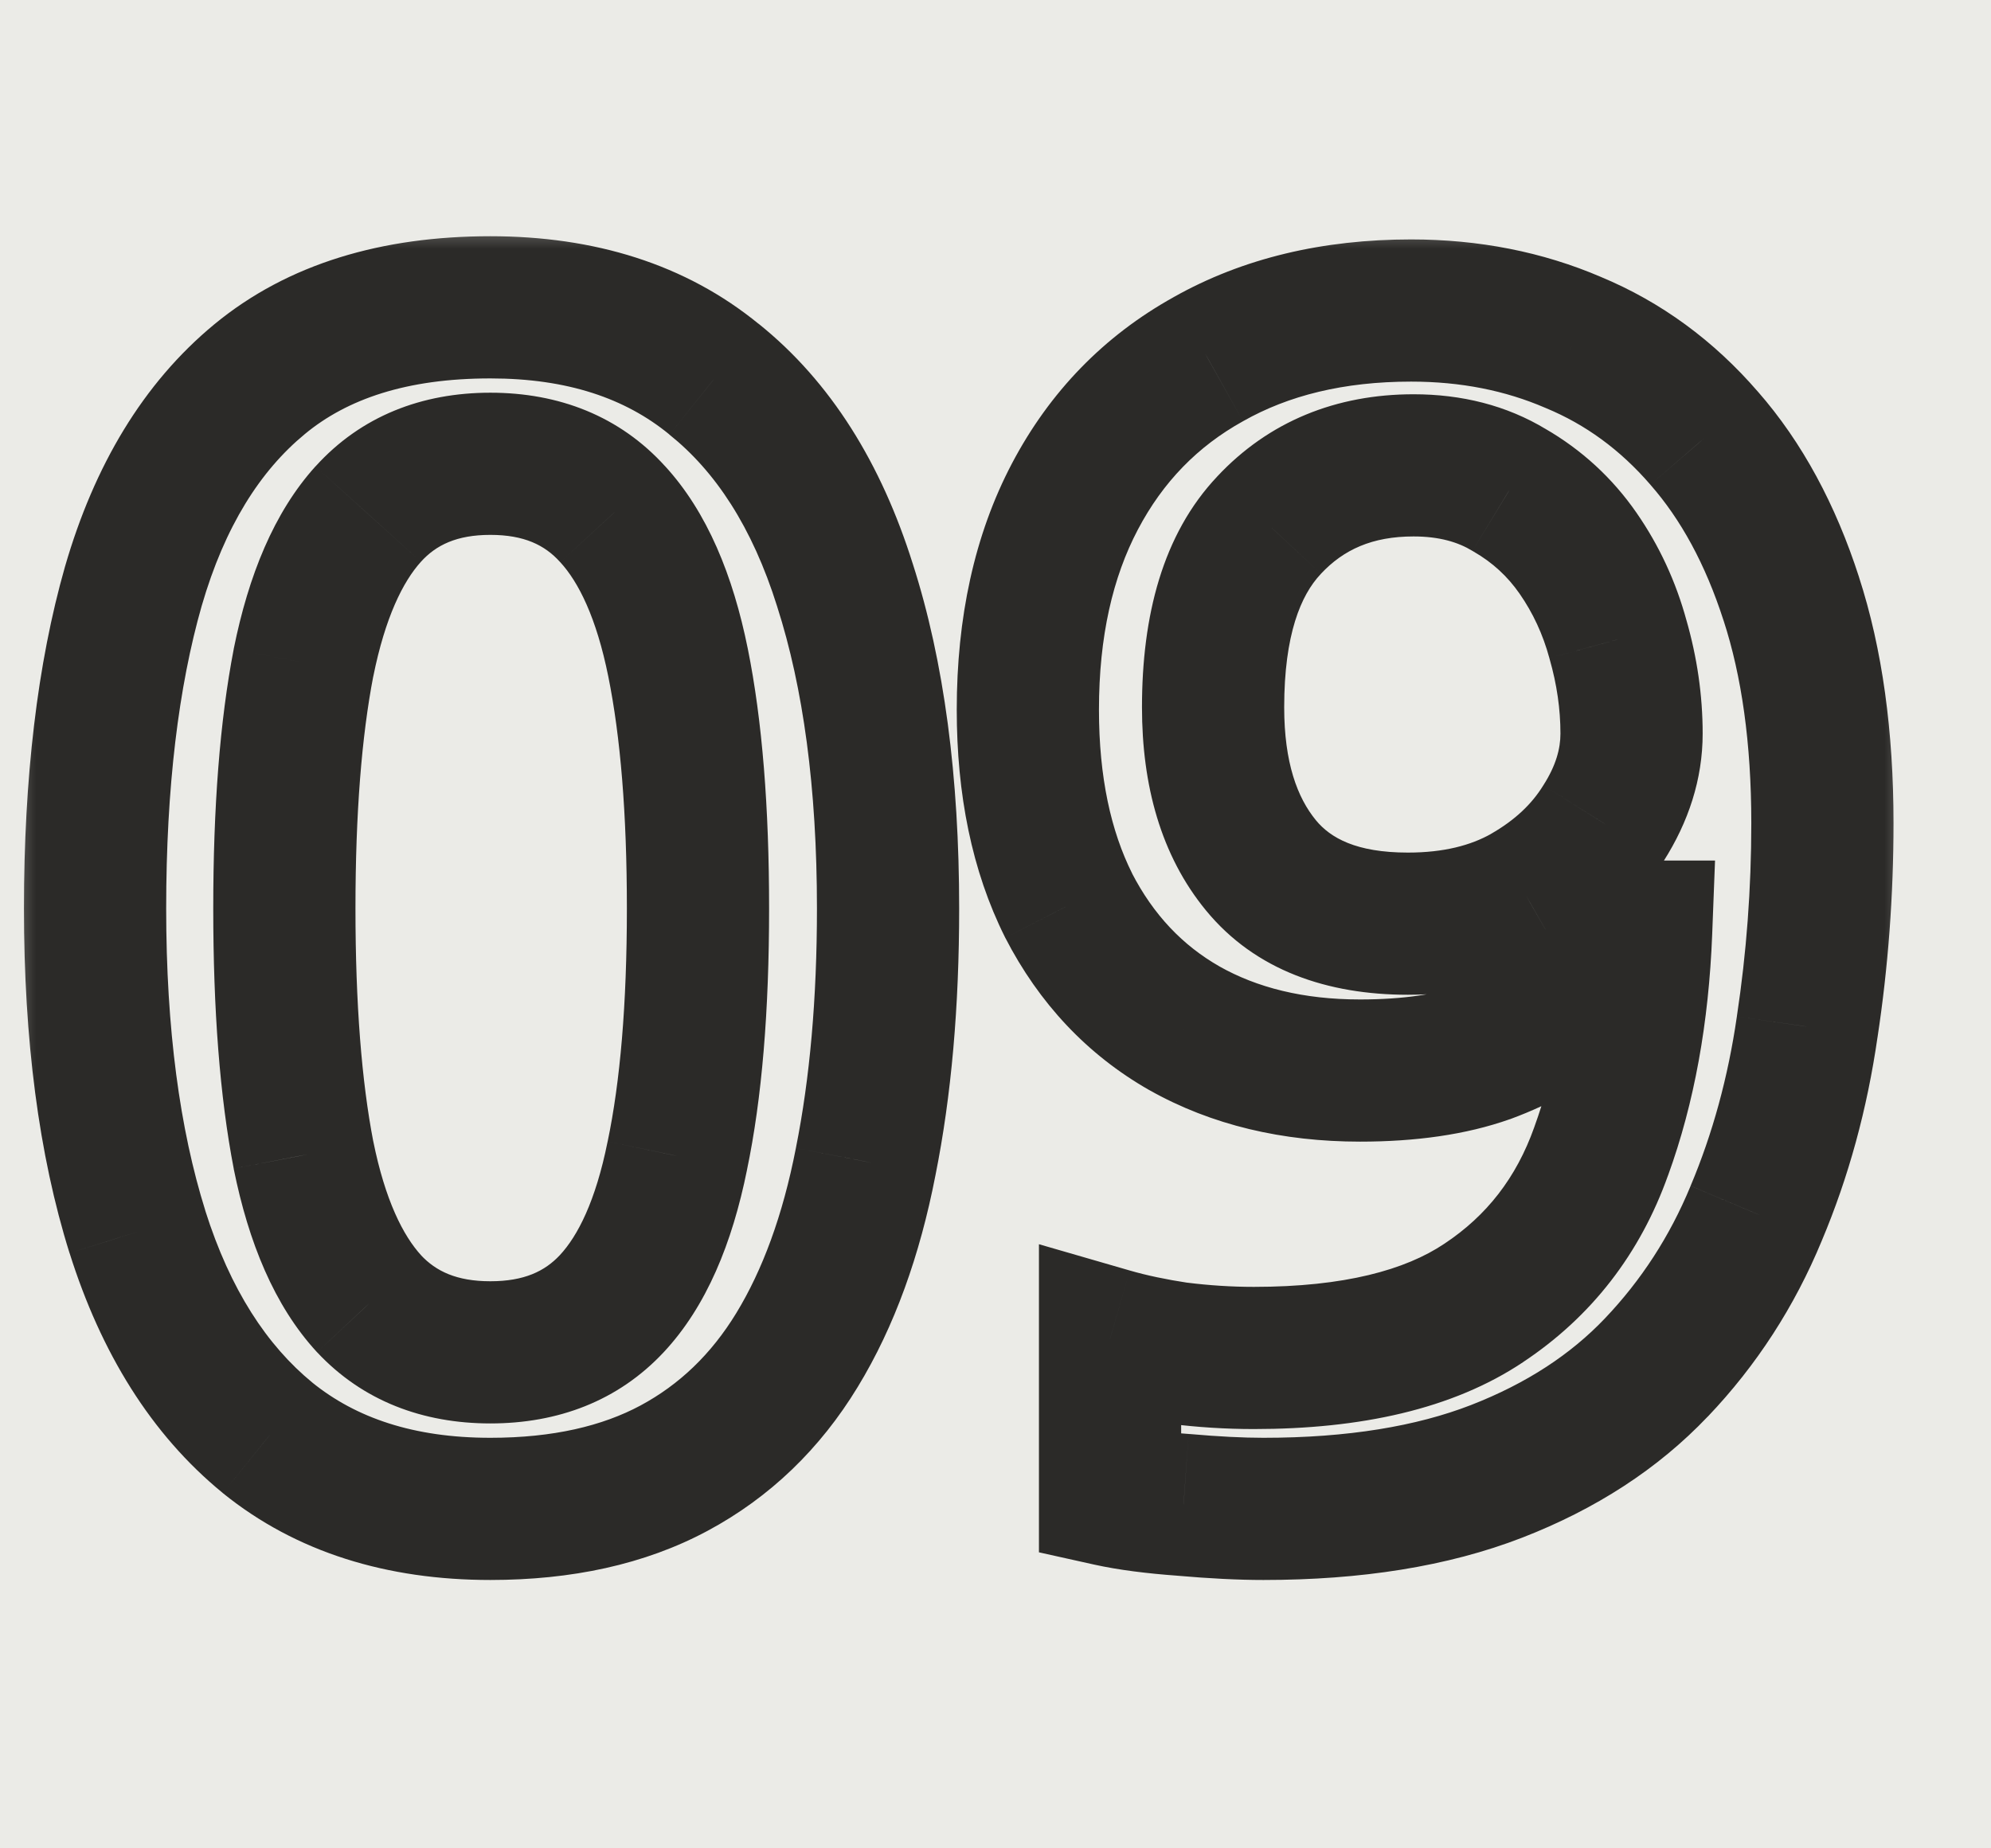 <?xml version="1.0" encoding="UTF-8"?> <svg xmlns="http://www.w3.org/2000/svg" width="28" height="26" viewBox="0 0 28 26" fill="none"><rect width="28" height="26" fill="#EBEBE7"></rect><mask id="path-2-outside-1_2044_3558" maskUnits="userSpaceOnUse" x="0" y="3" width="27" height="20" fill="black"><rect fill="white" y="3" width="27" height="20"></rect><path d="M12.489 12.779C12.489 14.104 12.384 15.291 12.175 16.339C11.973 17.38 11.651 18.264 11.209 18.99C10.767 19.716 10.191 20.27 9.479 20.652C8.768 21.034 7.907 21.225 6.896 21.225C5.631 21.225 4.587 20.891 3.763 20.225C2.94 19.551 2.329 18.585 1.933 17.328C1.536 16.062 1.337 14.546 1.337 12.779C1.337 11.012 1.517 9.5 1.876 8.242C2.243 6.977 2.835 6.007 3.651 5.333C4.467 4.66 5.549 4.323 6.896 4.323C8.169 4.323 9.217 4.66 10.041 5.333C10.872 6 11.486 6.966 11.883 8.231C12.287 9.489 12.489 11.005 12.489 12.779ZM3.999 12.779C3.999 14.164 4.089 15.321 4.269 16.25C4.456 17.178 4.763 17.874 5.189 18.338C5.616 18.795 6.185 19.023 6.896 19.023C7.608 19.023 8.177 18.795 8.604 18.338C9.03 17.882 9.337 17.189 9.524 16.261C9.719 15.332 9.816 14.172 9.816 12.779C9.816 11.402 9.723 10.249 9.536 9.32C9.348 8.392 9.041 7.696 8.615 7.231C8.188 6.76 7.615 6.524 6.896 6.524C6.178 6.524 5.605 6.76 5.178 7.231C4.759 7.696 4.456 8.392 4.269 9.32C4.089 10.249 3.999 11.402 3.999 12.779ZM25.629 11.578C25.629 12.551 25.558 13.505 25.416 14.441C25.281 15.377 25.041 16.253 24.697 17.069C24.36 17.885 23.892 18.608 23.293 19.237C22.701 19.858 21.953 20.345 21.047 20.697C20.141 21.049 19.048 21.225 17.768 21.225C17.446 21.225 17.071 21.206 16.645 21.169C16.225 21.139 15.881 21.094 15.611 21.034V18.832C15.896 18.915 16.214 18.982 16.566 19.035C16.925 19.08 17.281 19.102 17.633 19.102C19.018 19.102 20.096 18.844 20.867 18.327C21.646 17.811 22.196 17.099 22.518 16.193C22.848 15.287 23.035 14.258 23.08 13.105H22.945C22.728 13.464 22.454 13.794 22.125 14.093C21.796 14.385 21.387 14.621 20.901 14.801C20.414 14.973 19.823 15.059 19.127 15.059C18.183 15.059 17.36 14.861 16.656 14.464C15.96 14.067 15.417 13.491 15.027 12.734C14.646 11.971 14.455 11.053 14.455 9.983C14.455 8.822 14.675 7.823 15.117 6.984C15.559 6.146 16.184 5.502 16.993 5.053C17.801 4.596 18.752 4.368 19.845 4.368C20.669 4.368 21.429 4.517 22.125 4.817C22.829 5.109 23.443 5.558 23.967 6.165C24.491 6.764 24.899 7.516 25.191 8.422C25.483 9.32 25.629 10.372 25.629 11.578ZM19.879 6.546C19.048 6.546 18.37 6.827 17.846 7.389C17.322 7.943 17.06 8.796 17.06 9.949C17.06 10.885 17.285 11.626 17.734 12.173C18.183 12.719 18.872 12.993 19.8 12.993C20.444 12.993 20.998 12.862 21.462 12.6C21.934 12.33 22.297 11.989 22.552 11.578C22.814 11.166 22.945 10.747 22.945 10.32C22.945 9.878 22.881 9.436 22.754 8.995C22.634 8.553 22.447 8.149 22.192 7.782C21.938 7.415 21.616 7.119 21.227 6.895C20.845 6.662 20.395 6.546 19.879 6.546Z"></path></mask><path d="M12.175 16.339L11.194 16.143L11.193 16.149L12.175 16.339ZM3.763 20.225L3.13 20.999L3.134 21.003L3.763 20.225ZM1.933 17.328L0.978 17.627L0.979 17.628L1.933 17.328ZM1.876 8.242L0.916 7.964L0.915 7.967L1.876 8.242ZM3.651 5.333L3.014 4.562L3.651 5.333ZM10.041 5.333L9.408 6.107L9.415 6.114L10.041 5.333ZM11.883 8.231L10.929 8.53L10.931 8.537L11.883 8.231ZM4.269 16.25L3.287 16.439L3.288 16.447L4.269 16.25ZM5.189 18.338L4.453 19.015L4.459 19.021L5.189 18.338ZM9.524 16.261L8.546 16.055L8.544 16.063L9.524 16.261ZM9.536 9.32L8.555 9.518L9.536 9.32ZM8.615 7.231L7.873 7.902L7.879 7.908L8.615 7.231ZM5.178 7.231L4.437 6.561L4.436 6.561L5.178 7.231ZM4.269 9.32L3.288 9.123L3.287 9.13L4.269 9.32ZM11.489 12.779C11.489 14.054 11.388 15.173 11.194 16.143L13.155 16.535C13.381 15.409 13.489 14.155 13.489 12.779H11.489ZM11.193 16.149C11.008 17.101 10.722 17.867 10.355 18.47L12.063 19.509C12.58 18.66 12.937 17.659 13.156 16.53L11.193 16.149ZM10.355 18.47C10 19.052 9.552 19.478 9.007 19.771L9.952 21.533C10.829 21.062 11.534 20.38 12.063 19.509L10.355 18.47ZM9.007 19.771C8.473 20.057 7.783 20.225 6.896 20.225V22.225C8.031 22.225 9.064 22.01 9.952 21.533L9.007 19.771ZM6.896 20.225C5.814 20.225 5.005 19.943 4.392 19.448L3.134 21.003C4.169 21.84 5.449 22.225 6.896 22.225V20.225ZM4.396 19.451C3.756 18.927 3.239 18.144 2.886 17.027L0.979 17.628C1.42 19.027 2.123 20.175 3.13 20.999L4.396 19.451ZM2.887 17.028C2.529 15.886 2.337 14.476 2.337 12.779H0.337C0.337 14.616 0.543 16.239 0.978 17.627L2.887 17.028ZM2.337 12.779C2.337 11.075 2.511 9.66 2.838 8.517L0.915 7.967C0.523 9.34 0.337 10.95 0.337 12.779H2.337ZM2.837 8.521C3.162 7.401 3.661 6.622 4.288 6.105L3.014 4.562C2.009 5.392 1.325 6.553 0.916 7.964L2.837 8.521ZM4.288 6.105C4.88 5.615 5.716 5.323 6.896 5.323V3.323C5.381 3.323 4.054 3.704 3.014 4.562L4.288 6.105ZM6.896 5.323C7.986 5.323 8.796 5.607 9.408 6.107L10.674 4.56C9.639 3.712 8.353 3.323 6.896 3.323V5.323ZM9.415 6.114C10.058 6.629 10.577 7.408 10.929 8.53L12.837 7.932C12.395 6.524 11.687 5.371 10.667 4.553L9.415 6.114ZM10.931 8.537C11.294 9.669 11.489 11.075 11.489 12.779H13.489C13.489 10.934 13.28 9.309 12.835 7.925L10.931 8.537ZM2.999 12.779C2.999 14.202 3.091 15.427 3.287 16.439L5.25 16.059C5.087 15.215 4.999 14.127 4.999 12.779H2.999ZM3.288 16.447C3.495 17.471 3.856 18.365 4.453 19.015L5.926 17.662C5.67 17.383 5.417 16.885 5.249 16.052L3.288 16.447ZM4.459 19.021C5.102 19.709 5.95 20.023 6.896 20.023V18.023C6.42 18.023 6.131 17.881 5.92 17.656L4.459 19.021ZM6.896 20.023C7.843 20.023 8.691 19.709 9.334 19.021L7.873 17.656C7.662 17.881 7.373 18.023 6.896 18.023V20.023ZM9.334 19.021C9.937 18.376 10.298 17.482 10.505 16.458L8.544 16.063C8.376 16.897 8.124 17.387 7.873 17.656L9.334 19.021ZM10.503 16.466C10.717 15.447 10.816 14.212 10.816 12.779H8.816C8.816 14.132 8.721 15.218 8.546 16.055L10.503 16.466ZM10.816 12.779C10.816 11.362 10.721 10.138 10.516 9.123L8.555 9.518C8.725 10.359 8.816 11.441 8.816 12.779H10.816ZM10.516 9.123C10.309 8.099 9.948 7.205 9.351 6.555L7.879 7.908C8.135 8.187 8.387 8.685 8.555 9.518L10.516 9.123ZM9.356 6.561C8.714 5.851 7.857 5.524 6.896 5.524V7.524C7.373 7.524 7.662 7.669 7.873 7.902L9.356 6.561ZM6.896 5.524C5.936 5.524 5.079 5.851 4.437 6.561L5.92 7.902C6.131 7.669 6.42 7.524 6.896 7.524V5.524ZM4.436 6.561C3.85 7.21 3.494 8.102 3.288 9.123L5.249 9.518C5.417 8.682 5.668 8.181 5.92 7.902L4.436 6.561ZM3.287 9.13C3.091 10.143 2.999 11.364 2.999 12.779H4.999C4.999 11.439 5.087 10.355 5.25 9.51L3.287 9.13ZM25.416 14.441L24.427 14.291L24.426 14.299L25.416 14.441ZM24.697 17.069L23.775 16.68L23.773 16.688L24.697 17.069ZM23.293 19.237L22.569 18.547L22.569 18.547L23.293 19.237ZM16.645 21.169L16.732 20.172L16.724 20.172L16.716 20.171L16.645 21.169ZM15.611 21.034H14.611V21.836L15.394 22.01L15.611 21.034ZM15.611 18.832L15.889 17.872L14.611 17.502V18.832H15.611ZM16.566 19.035L16.419 20.024L16.43 20.026L16.442 20.027L16.566 19.035ZM20.867 18.327L20.314 17.494L20.311 17.496L20.867 18.327ZM22.518 16.193L21.578 15.852L21.576 15.858L22.518 16.193ZM23.08 13.105L24.079 13.144L24.119 12.105H23.08V13.105ZM22.945 13.105V12.105H22.381L22.089 12.588L22.945 13.105ZM22.125 14.093L22.788 14.842L22.798 14.833L22.125 14.093ZM20.901 14.801L21.235 15.744L21.247 15.739L20.901 14.801ZM16.656 14.464L16.161 15.333L16.165 15.335L16.656 14.464ZM15.027 12.734L14.133 13.182L14.138 13.192L15.027 12.734ZM15.117 6.984L14.232 6.518L15.117 6.984ZM16.993 5.053L17.478 5.927L17.485 5.923L16.993 5.053ZM22.125 4.817L21.73 5.736L21.742 5.741L22.125 4.817ZM23.967 6.165L23.21 6.818L23.214 6.823L23.967 6.165ZM25.191 8.422L24.239 8.729L24.24 8.731L25.191 8.422ZM17.846 7.389L18.573 8.076L18.577 8.071L17.846 7.389ZM21.462 12.6L21.954 13.47L21.959 13.468L21.462 12.6ZM22.552 11.578L21.708 11.041L21.701 11.052L22.552 11.578ZM22.754 8.995L21.789 9.256L21.791 9.264L21.793 9.271L22.754 8.995ZM21.227 6.895L20.707 7.749L20.717 7.755L20.727 7.761L21.227 6.895ZM24.629 11.578C24.629 12.502 24.561 13.406 24.427 14.291L26.404 14.592C26.554 13.605 26.629 12.6 26.629 11.578H24.629ZM24.426 14.299C24.302 15.156 24.084 15.948 23.776 16.68L25.618 17.458C25.998 16.558 26.259 15.599 26.405 14.584L24.426 14.299ZM23.773 16.688C23.482 17.392 23.081 18.009 22.569 18.547L24.017 19.927C24.703 19.207 25.238 18.379 25.621 17.451L23.773 16.688ZM22.569 18.547C22.091 19.049 21.472 19.459 20.685 19.765L21.409 21.629C22.434 21.231 23.312 20.668 24.017 19.926L22.569 18.547ZM20.685 19.765C19.924 20.06 18.961 20.225 17.768 20.225V22.225C19.134 22.225 20.357 22.037 21.409 21.629L20.685 19.765ZM17.768 20.225C17.483 20.225 17.139 20.208 16.732 20.172L16.557 22.165C17.004 22.204 17.409 22.225 17.768 22.225V20.225ZM16.716 20.171C16.323 20.143 16.032 20.103 15.828 20.058L15.394 22.01C15.73 22.084 16.128 22.134 16.573 22.166L16.716 20.171ZM16.611 21.034V18.832H14.611V21.034H16.611ZM15.333 19.793C15.668 19.89 16.031 19.966 16.419 20.024L16.713 18.046C16.397 17.998 16.123 17.94 15.889 17.872L15.333 19.793ZM16.442 20.027C16.841 20.077 17.238 20.102 17.633 20.102V18.102C17.324 18.102 17.009 18.082 16.69 18.042L16.442 20.027ZM17.633 20.102C19.124 20.102 20.425 19.827 21.424 19.158L20.311 17.496C19.767 17.861 18.912 18.102 17.633 18.102V20.102ZM21.42 19.16C22.384 18.52 23.068 17.632 23.46 16.528L21.576 15.858C21.324 16.567 20.907 17.101 20.314 17.494L21.42 19.16ZM23.458 16.535C23.829 15.515 24.031 14.381 24.079 13.144L22.08 13.066C22.039 14.135 21.866 15.06 21.578 15.852L23.458 16.535ZM23.08 12.105H22.945V14.105H23.08V12.105ZM22.089 12.588C21.925 12.86 21.715 13.115 21.452 13.353L22.798 14.833C23.194 14.473 23.531 14.069 23.801 13.622L22.089 12.588ZM21.462 13.345C21.24 13.541 20.945 13.719 20.555 13.863L21.247 15.739C21.83 15.524 22.351 15.229 22.788 14.842L21.462 13.345ZM20.567 13.858C20.218 13.982 19.746 14.059 19.127 14.059V16.059C19.899 16.059 20.611 15.964 21.235 15.743L20.567 13.858ZM19.127 14.059C18.326 14.059 17.677 13.892 17.147 13.593L16.165 15.335C17.042 15.829 18.04 16.059 19.127 16.059V14.059ZM17.151 13.595C16.634 13.3 16.223 12.872 15.916 12.277L14.138 13.192C14.611 14.11 15.286 14.834 16.161 15.333L17.151 13.595ZM15.922 12.287C15.625 11.693 15.455 10.937 15.455 9.983H13.455C13.455 11.17 13.666 12.248 14.133 13.182L15.922 12.287ZM15.455 9.983C15.455 8.949 15.651 8.117 16.002 7.45L14.232 6.518C13.7 7.529 13.455 8.696 13.455 9.983H15.455ZM16.002 7.45C16.355 6.779 16.844 6.279 17.478 5.927L16.507 4.179C15.524 4.725 14.762 5.512 14.232 6.518L16.002 7.45ZM17.485 5.923C18.118 5.565 18.894 5.368 19.845 5.368V3.368C18.61 3.368 17.484 3.627 16.501 4.182L17.485 5.923ZM19.845 5.368C20.545 5.368 21.169 5.494 21.73 5.736L22.52 3.898C21.689 3.541 20.793 3.368 19.845 3.368V5.368ZM21.742 5.741C22.294 5.97 22.782 6.323 23.21 6.818L24.723 5.511C24.103 4.793 23.363 4.248 22.508 3.893L21.742 5.741ZM23.214 6.823C23.633 7.302 23.981 7.927 24.239 8.729L26.143 8.115C25.817 7.105 25.349 6.225 24.719 5.506L23.214 6.823ZM24.24 8.731C24.492 9.506 24.629 10.45 24.629 11.578H26.629C26.629 10.295 26.474 9.134 26.142 8.113L24.24 8.731ZM19.879 5.546C18.796 5.546 17.845 5.924 17.115 6.706L18.577 8.071C18.896 7.73 19.3 7.546 19.879 7.546V5.546ZM17.12 6.701C16.348 7.517 16.06 8.668 16.06 9.949H18.06C18.06 8.924 18.296 8.369 18.573 8.076L17.12 6.701ZM16.06 9.949C16.06 11.041 16.323 12.032 16.961 12.808L18.506 11.538C18.246 11.221 18.06 10.729 18.06 9.949H16.06ZM16.961 12.808C17.656 13.653 18.673 13.993 19.8 13.993V11.993C19.071 11.993 18.71 11.786 18.506 11.538L16.961 12.808ZM19.8 13.993C20.581 13.993 21.311 13.833 21.954 13.47L20.971 11.729C20.685 11.89 20.308 11.993 19.8 11.993V13.993ZM21.959 13.468C22.557 13.126 23.05 12.674 23.402 12.104L21.701 11.052C21.545 11.305 21.311 11.534 20.966 11.731L21.959 13.468ZM23.395 12.114C23.744 11.566 23.945 10.963 23.945 10.32H21.945C21.945 10.53 21.883 10.766 21.708 11.041L23.395 12.114ZM23.945 10.32C23.945 9.781 23.867 9.246 23.715 8.718L21.793 9.271C21.895 9.627 21.945 9.976 21.945 10.32H23.945ZM23.719 8.733C23.57 8.184 23.335 7.675 23.014 7.212L21.371 8.352C21.559 8.623 21.698 8.922 21.789 9.256L23.719 8.733ZM23.014 7.212C22.675 6.723 22.243 6.326 21.726 6.028L20.727 7.761C20.989 7.912 21.201 8.107 21.371 8.352L23.014 7.212ZM21.746 6.04C21.184 5.699 20.55 5.546 19.879 5.546V7.546C20.241 7.546 20.505 7.626 20.707 7.749L21.746 6.04Z" fill="#2B2A28" mask="url(#path-2-outside-1_2044_3558)"></path></svg> 